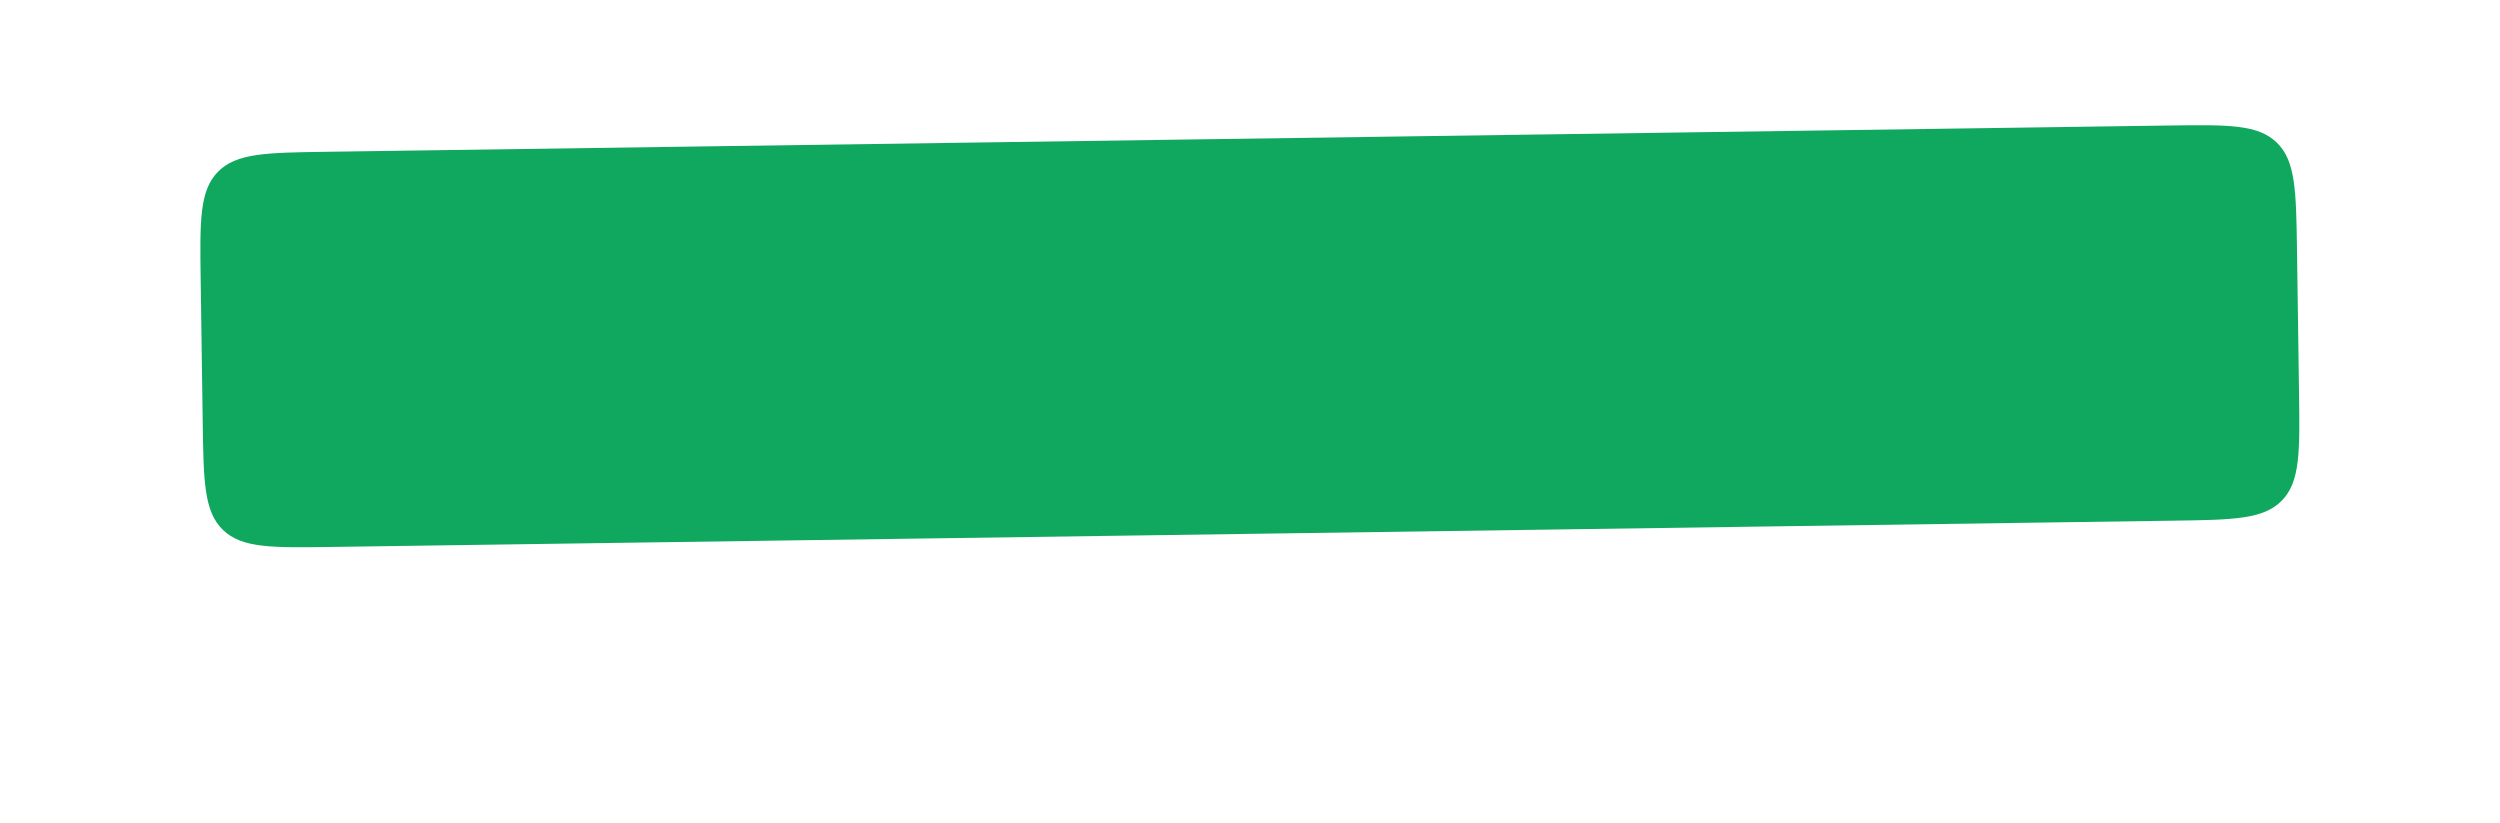 <?xml version="1.0" encoding="UTF-8"?> <svg xmlns="http://www.w3.org/2000/svg" width="1498" height="493" viewBox="0 0 1498 493" fill="none"> <g filter="url(#filter0_d_1672_123009)"> <path d="M120.255 153.279C119.742 117.339 119.486 99.368 130.492 88.044C141.498 76.719 159.469 76.463 195.409 75.951L1299.04 60.216C1334.98 59.704 1352.95 59.448 1364.27 70.454C1375.6 81.46 1375.85 99.43 1376.37 135.371L1377.57 219.661C1378.08 255.602 1378.34 273.572 1367.33 284.897C1356.32 296.221 1338.35 296.477 1302.41 296.99L198.785 312.724C162.844 313.237 144.874 313.493 133.55 302.487C122.225 291.481 121.969 273.51 121.457 237.57L120.255 153.279Z" fill="#10A85F"></path> </g> <defs> <filter id="filter0_d_1672_123009" x="0" y="0" width="1497.81" height="493" filterUnits="userSpaceOnUse" color-interpolation-filters="sRGB"> <feFlood flood-opacity="0" result="BackgroundImageFix"></feFlood> <feColorMatrix in="SourceAlpha" type="matrix" values="0 0 0 0 0 0 0 0 0 0 0 0 0 0 0 0 0 0 127 0" result="hardAlpha"></feColorMatrix> <feOffset dy="15"></feOffset> <feGaussianBlur stdDeviation="15"></feGaussianBlur> <feComposite in2="hardAlpha" operator="out"></feComposite> <feColorMatrix type="matrix" values="0 0 0 0 0.063 0 0 0 0 0.659 0 0 0 0 0.373 0 0 0 0.3 0"></feColorMatrix> <feBlend mode="normal" in2="BackgroundImageFix" result="effect1_dropShadow_1672_123009"></feBlend> <feBlend mode="normal" in="SourceGraphic" in2="effect1_dropShadow_1672_123009" result="shape"></feBlend> </filter> </defs> </svg> 